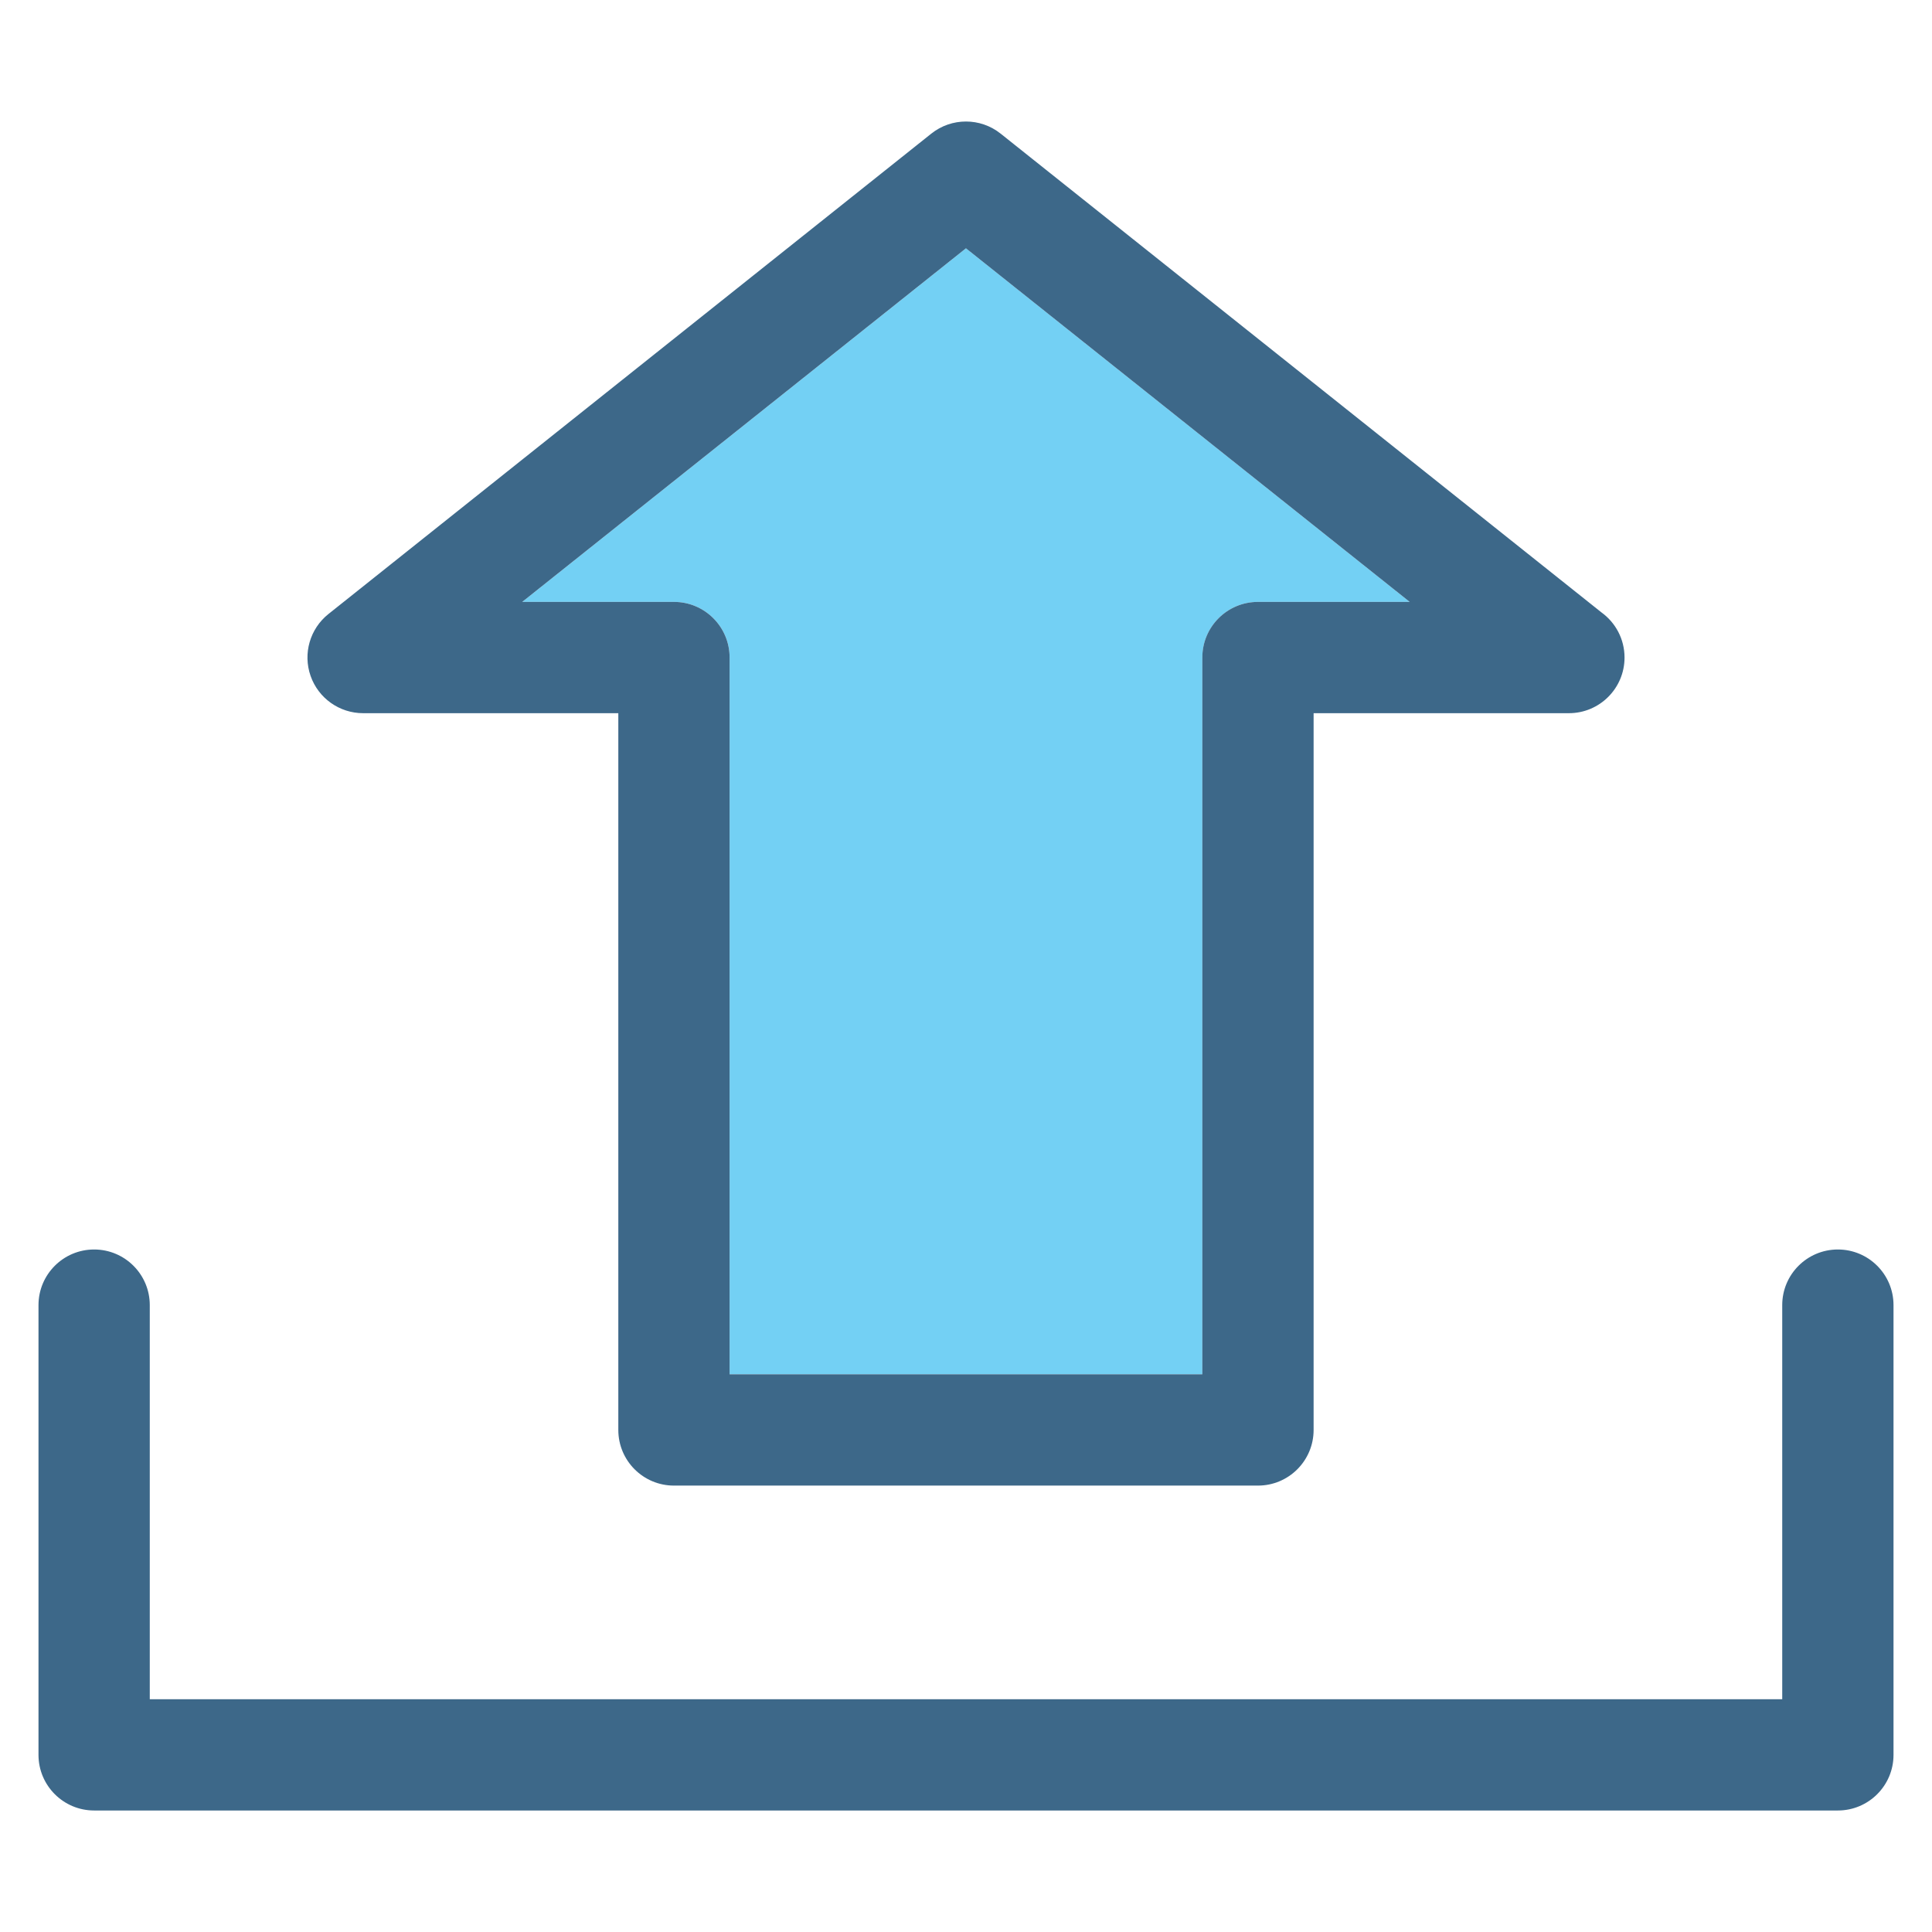 <svg xmlns="http://www.w3.org/2000/svg" xmlns:xlink="http://www.w3.org/1999/xlink" id="ec3ztJ2qWGv1" viewBox="0 0 250 250" shape-rendering="geometricPrecision" text-rendering="geometricPrecision"><g id="ec3ztJ2qWGv2" transform="matrix(0.6 0 0 0.6 4.981 4.981)"><g id="ec3ztJ2qWGv3"><path id="ec3ztJ2qWGv4" d="M137.052,121.508C143.679,121.508,149.052,126.88,149.052,133.508L149.052,288.09L251.003,288.09L251.003,133.508C251.003,126.88,256.376,121.508,263.003,121.508L295.726,121.508L200.027,45.249L104.328,121.508L137.052,121.508Z" fill="rgb(115,208,244)" stroke="none" stroke-width="1"></path><g id="ec3ztJ2qWGv5"><path id="ec3ztJ2qWGv6" d="M70.009,145.508L125.048,145.508L125.048,300.09C125.048,306.718,130.42,312.09,137.048,312.09L262.999,312.09C269.626,312.09,274.999,306.718,274.999,300.09L274.999,145.508L330.036,145.508C330.044,145.508,330.052,145.508,330.056,145.508C336.684,145.508,342.056,140.135,342.056,133.508C342.056,129.505,340.097,125.96,337.084,123.78L207.501,20.519C203.124,17.032,196.921,17.032,192.544,20.519L62.53,124.123C58.541,127.302,56.998,132.654,58.681,137.469C60.365,142.284,64.908,145.508,70.009,145.508ZM295.722,121.508L262.999,121.508C256.372,121.508,250.999,126.88,250.999,133.508L250.999,288.09L149.048,288.09L149.048,133.508C149.048,126.88,143.675,121.508,137.048,121.508L104.323,121.508L200.022,45.249L295.722,121.508Z" fill="rgb(61,104,137)" stroke="none" stroke-width="1"></path><path id="ec3ztJ2qWGv7" d="M388.064,261.171C381.437,261.171,376.064,266.544,376.064,273.171L376.064,358.16L24,358.16L24,273.171C24,266.544,18.627,261.171,12,261.171C5.373,261.171,0,266.544,0,273.171L0,370.16C0,376.787,5.373,382.16,12,382.16L388.064,382.16C394.691,382.16,400.064,376.787,400.064,370.16L400.064,273.171C400.064,266.544,394.691,261.171,388.064,261.171Z" fill="rgb(61,104,137)" stroke="none" stroke-width="1"></path></g></g></g></svg>